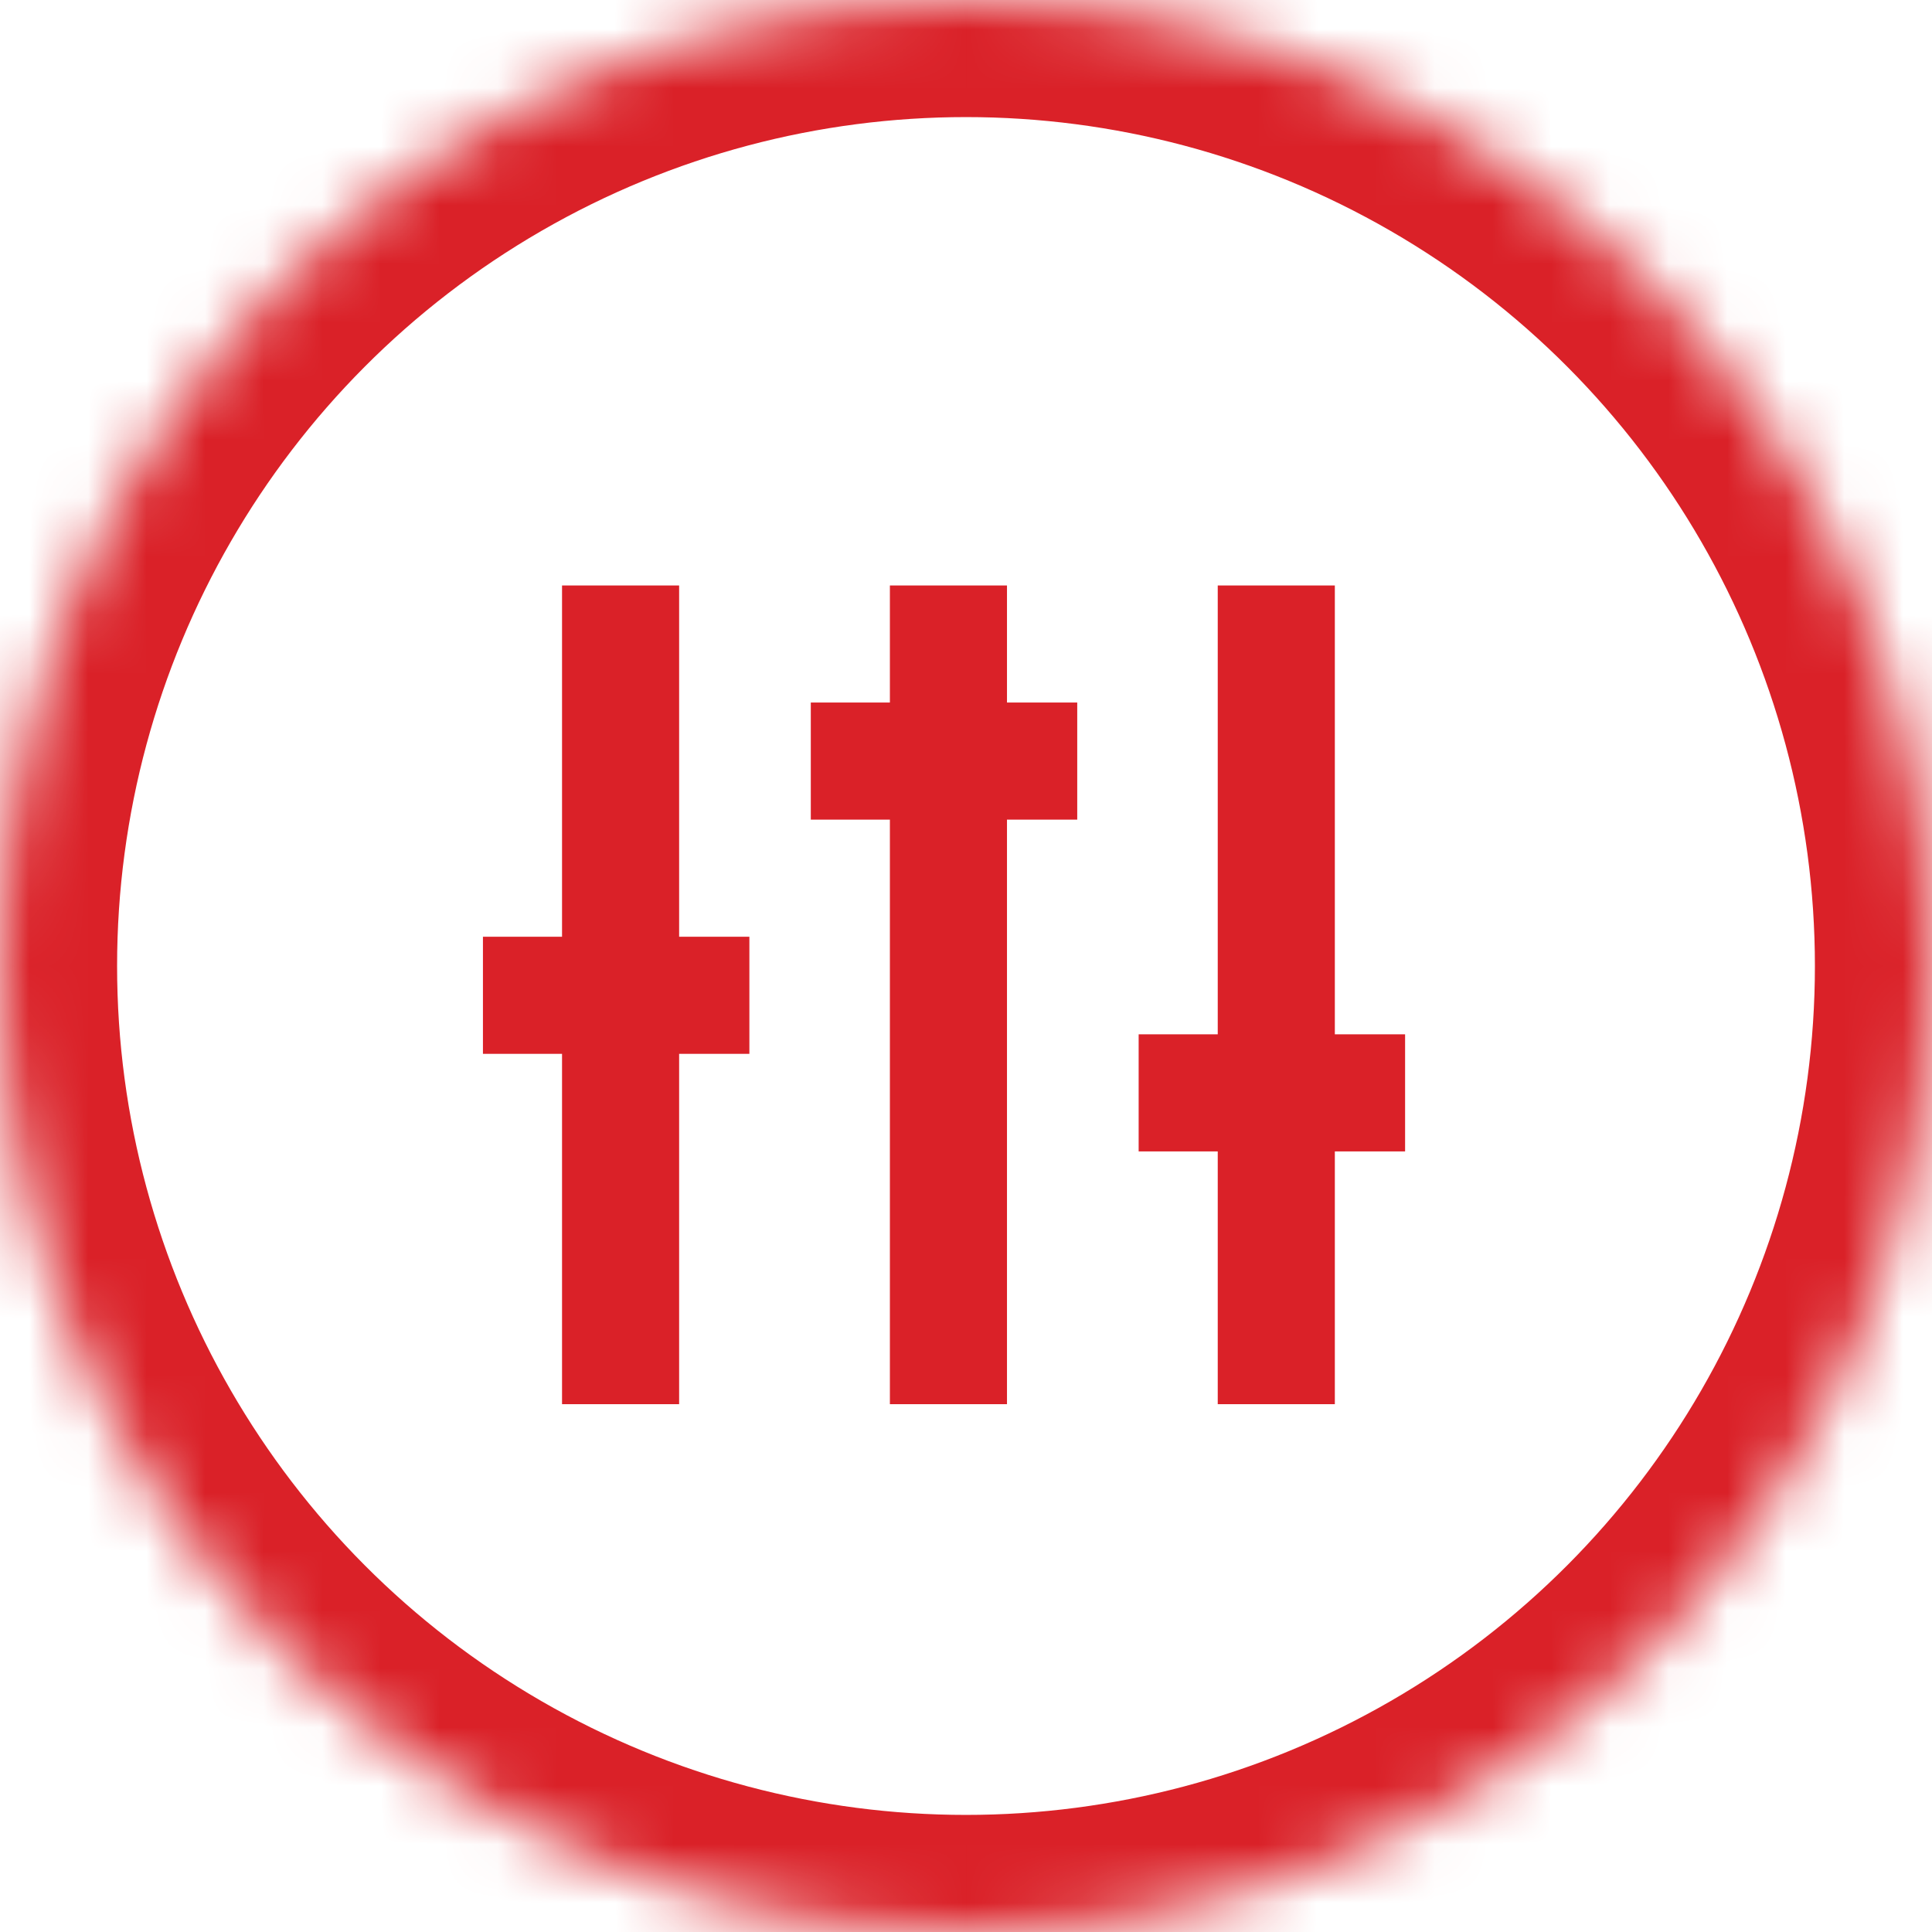 <?xml version="1.0" encoding="UTF-8" standalone="no"?>
<svg width="33px" height="33px" viewBox="0 0 33 33" version="1.1" xmlns="http://www.w3.org/2000/svg" xmlns:xlink="http://www.w3.org/1999/xlink">
    <!-- Generator: Sketch 41.1 (35376) - http://www.bohemiancoding.com/sketch -->
    <title>Icon</title>
    <desc>Created with Sketch.</desc>
    <defs>
        <circle id="path-1" cx="16.5" cy="16.5" r="16.5"></circle>
        <mask id="mask-2" maskContentUnits="userSpaceOnUse" maskUnits="objectBoundingBox" x="0" y="0" width="33" height="33" fill="white">
            <use xlink:href="#path-1"></use>
        </mask>
    </defs>
    <g id="Careers" stroke="none" stroke-width="1" fill="none" fill-rule="evenodd">
        <g id="Careers---List-MOBILE" transform="translate(-21, -87)" stroke="#DA2128">
            <g id="+-Nav-Filter" transform="translate(0, 72)">
                <g id="Filter" transform="translate(21, 15)">
                    <g id="Icon">
                        <g id="icon" transform="translate(16, 17) rotate(-270) translate(-16, -17) translate(10, 10)" stroke-width="2" stroke-linecap="square">
                            <path d="M11.984,12.4 L1.77635684e-15,12.4" id="Line"></path>
                            <path d="M6,13.751 L6,11.2" id="Line"></path>
                            <path d="M11.984,6.8 L0,6.8" id="Line-Copy-2"></path>
                            <path d="M2,8.151 L2,5.6" id="Line-Copy"></path>
                            <path d="M11.984,1.2 L0,1.2" id="Line-Copy-4"></path>
                            <path d="M7.667,2.551 L7.667,0" id="Line-Copy-3"></path>
                        </g>
                        <use id="Oval" mask="url(#mask-2)" stroke-width="4" xlink:href="#path-1"></use>
                    </g>
                </g>
            </g>
        </g>
    </g>
</svg>